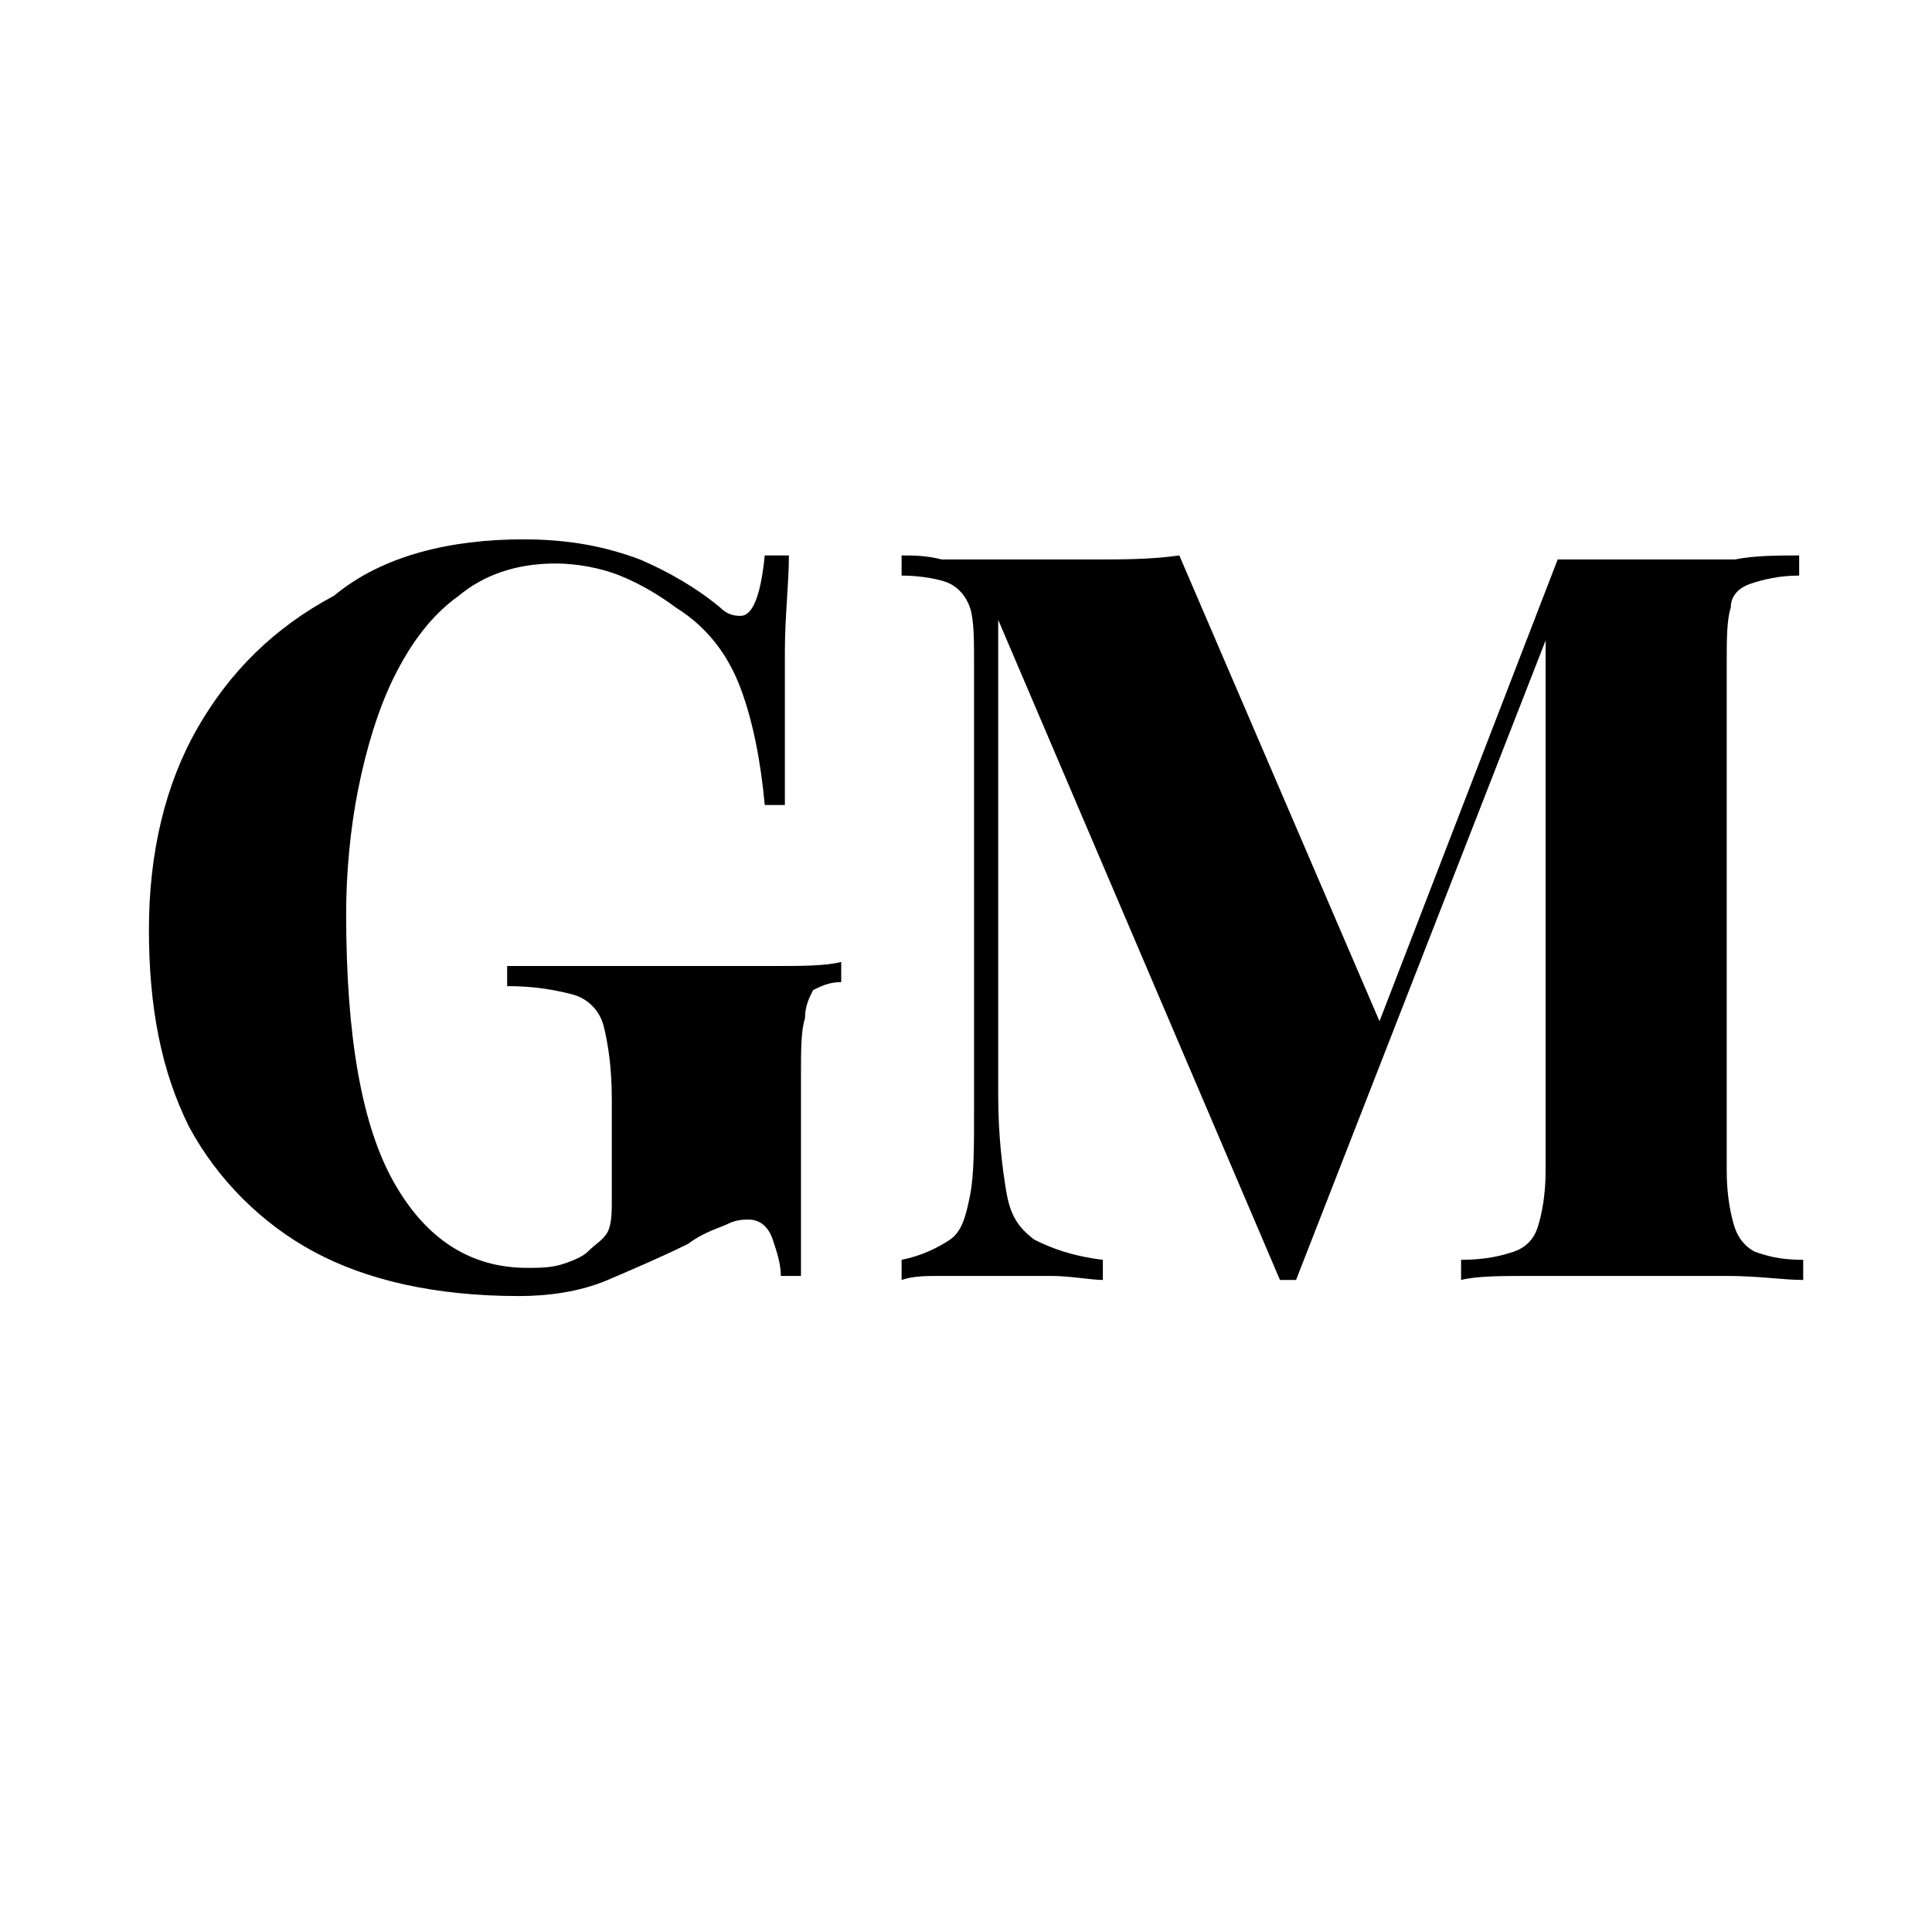 <?xml version="1.0" encoding="UTF-8"?>
<svg data-bbox="3.7 13.4 41.1 18.8" viewBox="0 0 48 48" xmlns="http://www.w3.org/2000/svg" data-type="shape">
    <g>
        <path d="M13 13.4c1.2 0 2.1.2 2.9.5.7.3 1.4.7 2 1.2.2.2.4.2.5.2.3 0 .5-.5.6-1.5h.6c0 .7-.1 1.5-.1 2.4V20H19c-.1-1.1-.3-2.1-.6-2.9-.3-.8-.8-1.5-1.6-2-.4-.3-.9-.6-1.4-.8-.5-.2-1.1-.3-1.6-.3-1 0-1.8.3-2.4.8-.7.5-1.2 1.2-1.6 2-.4.8-.7 1.8-.9 2.8-.2 1-.3 2.1-.3 3.1 0 3.1.4 5.3 1.2 6.7.8 1.4 1.9 2.1 3.3 2.1.3 0 .6 0 .9-.1.3-.1.5-.2.6-.3.2-.2.4-.3.5-.5.1-.2.1-.5.1-.8v-2.5c0-.8-.1-1.4-.2-1.8-.1-.4-.4-.7-.8-.8-.4-.1-.9-.2-1.6-.2V24h6.7c.6 0 1.2 0 1.6-.1v.5c-.3 0-.5.1-.7.2-.1.2-.2.4-.2.7-.1.3-.1.8-.1 1.4v5h-.5c0-.3-.1-.6-.2-.9-.1-.3-.3-.5-.6-.5-.1 0-.3 0-.5.1s-.6.2-1 .5c-.6.3-1.3.6-2 .9s-1.5.4-2.2.4c-2.1 0-3.8-.4-5.1-1.1S5.4 29.3 4.7 28c-.7-1.4-1-3-1-4.9 0-1.9.4-3.6 1.2-5 .8-1.4 1.9-2.5 3.4-3.3 1.2-1 2.9-1.4 4.7-1.4z"/>
        <path d="M44.7 13.8v.5c-.5 0-.9.1-1.2.2s-.5.3-.5.6c-.1.3-.1.8-.1 1.4v12.6c0 .6.1 1.1.2 1.4s.3.5.5.6c.3.1.6.2 1.2.2v.5c-.5 0-1.1-.1-1.9-.1h-4.8c-.8 0-1.4 0-1.8.1v-.5c.6 0 1-.1 1.3-.2s.5-.3.6-.6.2-.8.2-1.4V15.4h.2l-6.4 16.4h-.4l-7-16.4v11.8c0 1 .1 1.8.2 2.4s.3.9.7 1.2c.4.2.9.4 1.7.5v.5c-.3 0-.8-.1-1.3-.1h-2.7c-.4 0-.7 0-1 .1v-.5c.5-.1.9-.3 1.2-.5.3-.2.4-.6.5-1.1.1-.5.1-1.2.1-2.1V16.5c0-.6 0-1.1-.1-1.4-.1-.3-.3-.5-.5-.6s-.7-.2-1.2-.2v-.5c.3 0 .6 0 1 .1h3.7c.8 0 1.5 0 2.2-.1l5.2 12.1-.7.7 4.9-12.7h4.4c.5-.1 1.1-.1 1.6-.1z"/>
    </g>
</svg>
